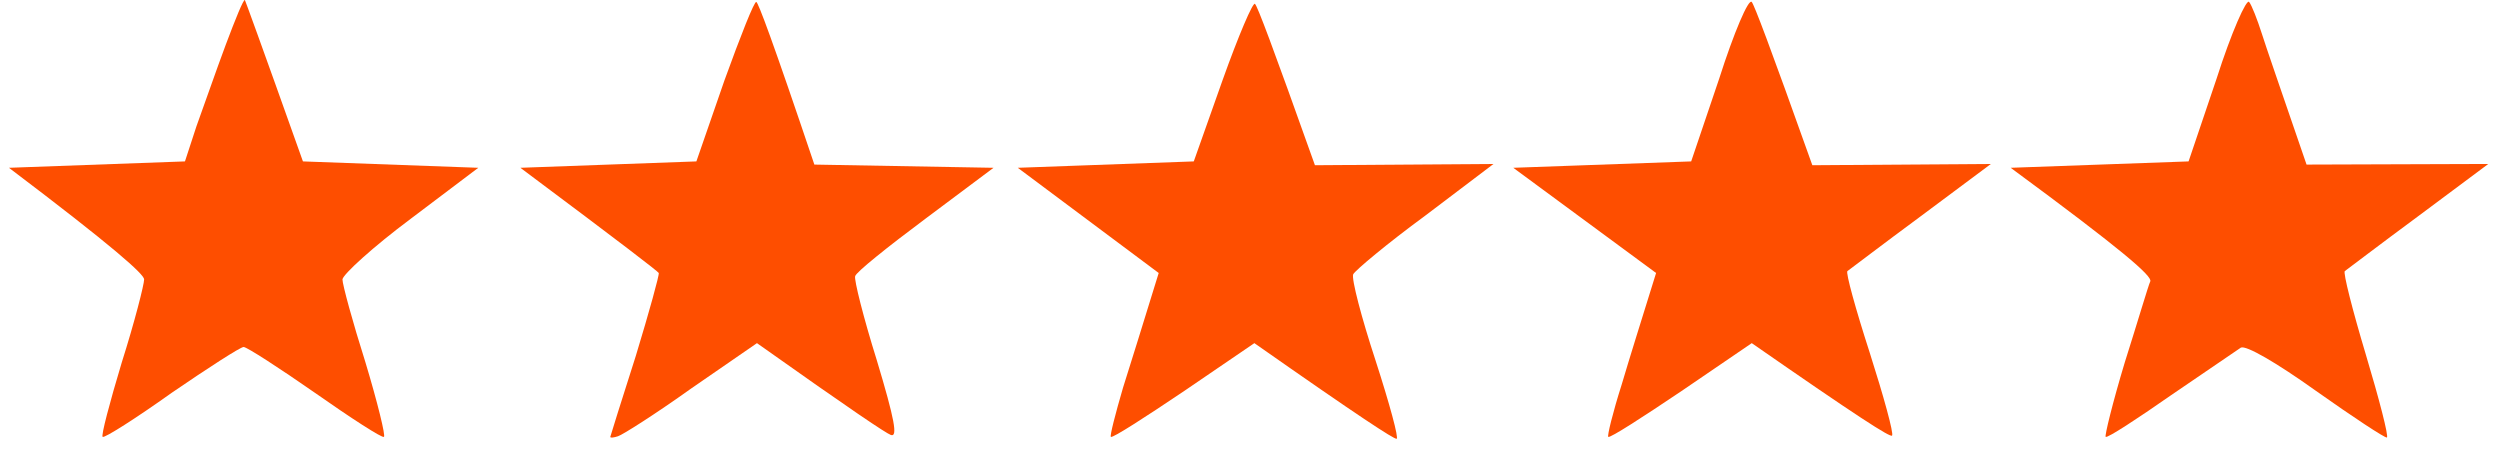 <svg xmlns="http://www.w3.org/2000/svg" width="121" height="22" viewBox="0 0 121 22" fill="none"><path d="M9.507 6.115C9.847 5.189 10.464 3.399 10.927 2.164C11.39 0.929 11.791 -0.058 11.853 0.003C11.884 0.065 12.532 1.824 14.662 7.812L23.149 8.121L19.878 10.59C18.057 11.948 16.606 13.275 16.575 13.522C16.575 13.769 17.069 15.59 17.686 17.534C18.273 19.479 18.674 21.115 18.581 21.145C18.489 21.207 17.007 20.25 15.248 19.016C13.52 17.812 11.946 16.794 11.791 16.794C11.637 16.794 10.063 17.812 8.304 19.016C6.575 20.25 5.063 21.207 4.97 21.145C4.878 21.115 5.31 19.479 5.896 17.534C6.513 15.59 6.976 13.769 6.976 13.522C6.976 13.275 5.495 11.948 0.433 8.121L8.952 7.812L9.507 6.115Z" fill="#FE4E00"></path><path d="M33.705 7.812L35.063 3.892C35.834 1.763 36.514 0.034 36.606 0.096C36.699 0.127 37.378 1.917 39.415 7.966L48.087 8.121L44.785 10.59C42.964 11.948 41.421 13.182 41.39 13.368C41.328 13.522 41.791 15.374 42.439 17.442C43.304 20.312 43.458 21.176 43.118 21.053C42.871 20.96 41.297 19.911 36.637 16.608L33.458 18.8C31.73 20.034 30.125 21.053 29.909 21.115C29.723 21.176 29.538 21.207 29.538 21.145C29.538 21.115 30.094 19.355 30.773 17.226C31.421 15.096 31.915 13.306 31.884 13.213C31.822 13.121 30.31 11.948 25.186 8.121L33.705 7.812Z" fill="#FE4E00"></path><path d="M57.779 7.812L59.168 3.892C59.939 1.732 60.649 0.065 60.742 0.189C60.865 0.312 61.544 2.102 63.643 7.997L72.285 7.936L68.983 10.436C67.131 11.794 65.588 13.09 65.495 13.275C65.402 13.491 65.896 15.374 66.575 17.442C67.254 19.541 67.717 21.238 67.594 21.238C67.439 21.238 65.865 20.22 60.711 16.608L57.316 18.923C55.433 20.189 53.859 21.207 53.767 21.145C53.705 21.115 53.983 20.034 54.353 18.769C54.754 17.503 55.31 15.713 56.081 13.213L49.26 8.121L57.779 7.812Z" fill="#FE4E00"></path><path d="M81.853 7.812L83.211 3.8C83.921 1.578 84.631 -0.089 84.785 0.096C84.909 0.25 85.618 2.102 87.717 7.997L96.359 7.936L92.964 10.466C91.081 11.855 89.507 13.059 89.415 13.121C89.322 13.182 89.816 14.973 90.495 17.071C91.174 19.201 91.668 20.991 91.575 21.084C91.483 21.176 89.939 20.189 84.785 16.608L81.39 18.923C79.507 20.189 77.933 21.207 77.841 21.145C77.779 21.115 78.057 19.973 78.489 18.615C78.89 17.257 79.446 15.497 80.155 13.213L73.242 8.121L81.853 7.812Z" fill="#FE4E00"></path><path d="M105.927 7.812L107.285 3.8C107.995 1.578 108.736 -0.089 108.859 0.096C108.983 0.25 109.26 0.96 109.476 1.639C109.692 2.318 110.279 4.016 111.637 7.966L120.433 7.936L117.038 10.466C115.155 11.855 113.581 13.059 113.489 13.121C113.396 13.182 113.859 15.004 114.507 17.164C115.155 19.325 115.618 21.115 115.526 21.176C115.433 21.207 113.89 20.189 112.1 18.923C110.155 17.534 108.705 16.701 108.458 16.825C108.273 16.948 106.73 17.997 105.063 19.139C103.427 20.281 102.007 21.207 101.915 21.145C101.853 21.115 102.254 19.479 102.841 17.534C103.458 15.59 103.983 13.8 104.075 13.615C104.168 13.368 102.81 12.164 97.316 8.121L105.927 7.812Z" fill="#FE4E00"></path></svg>